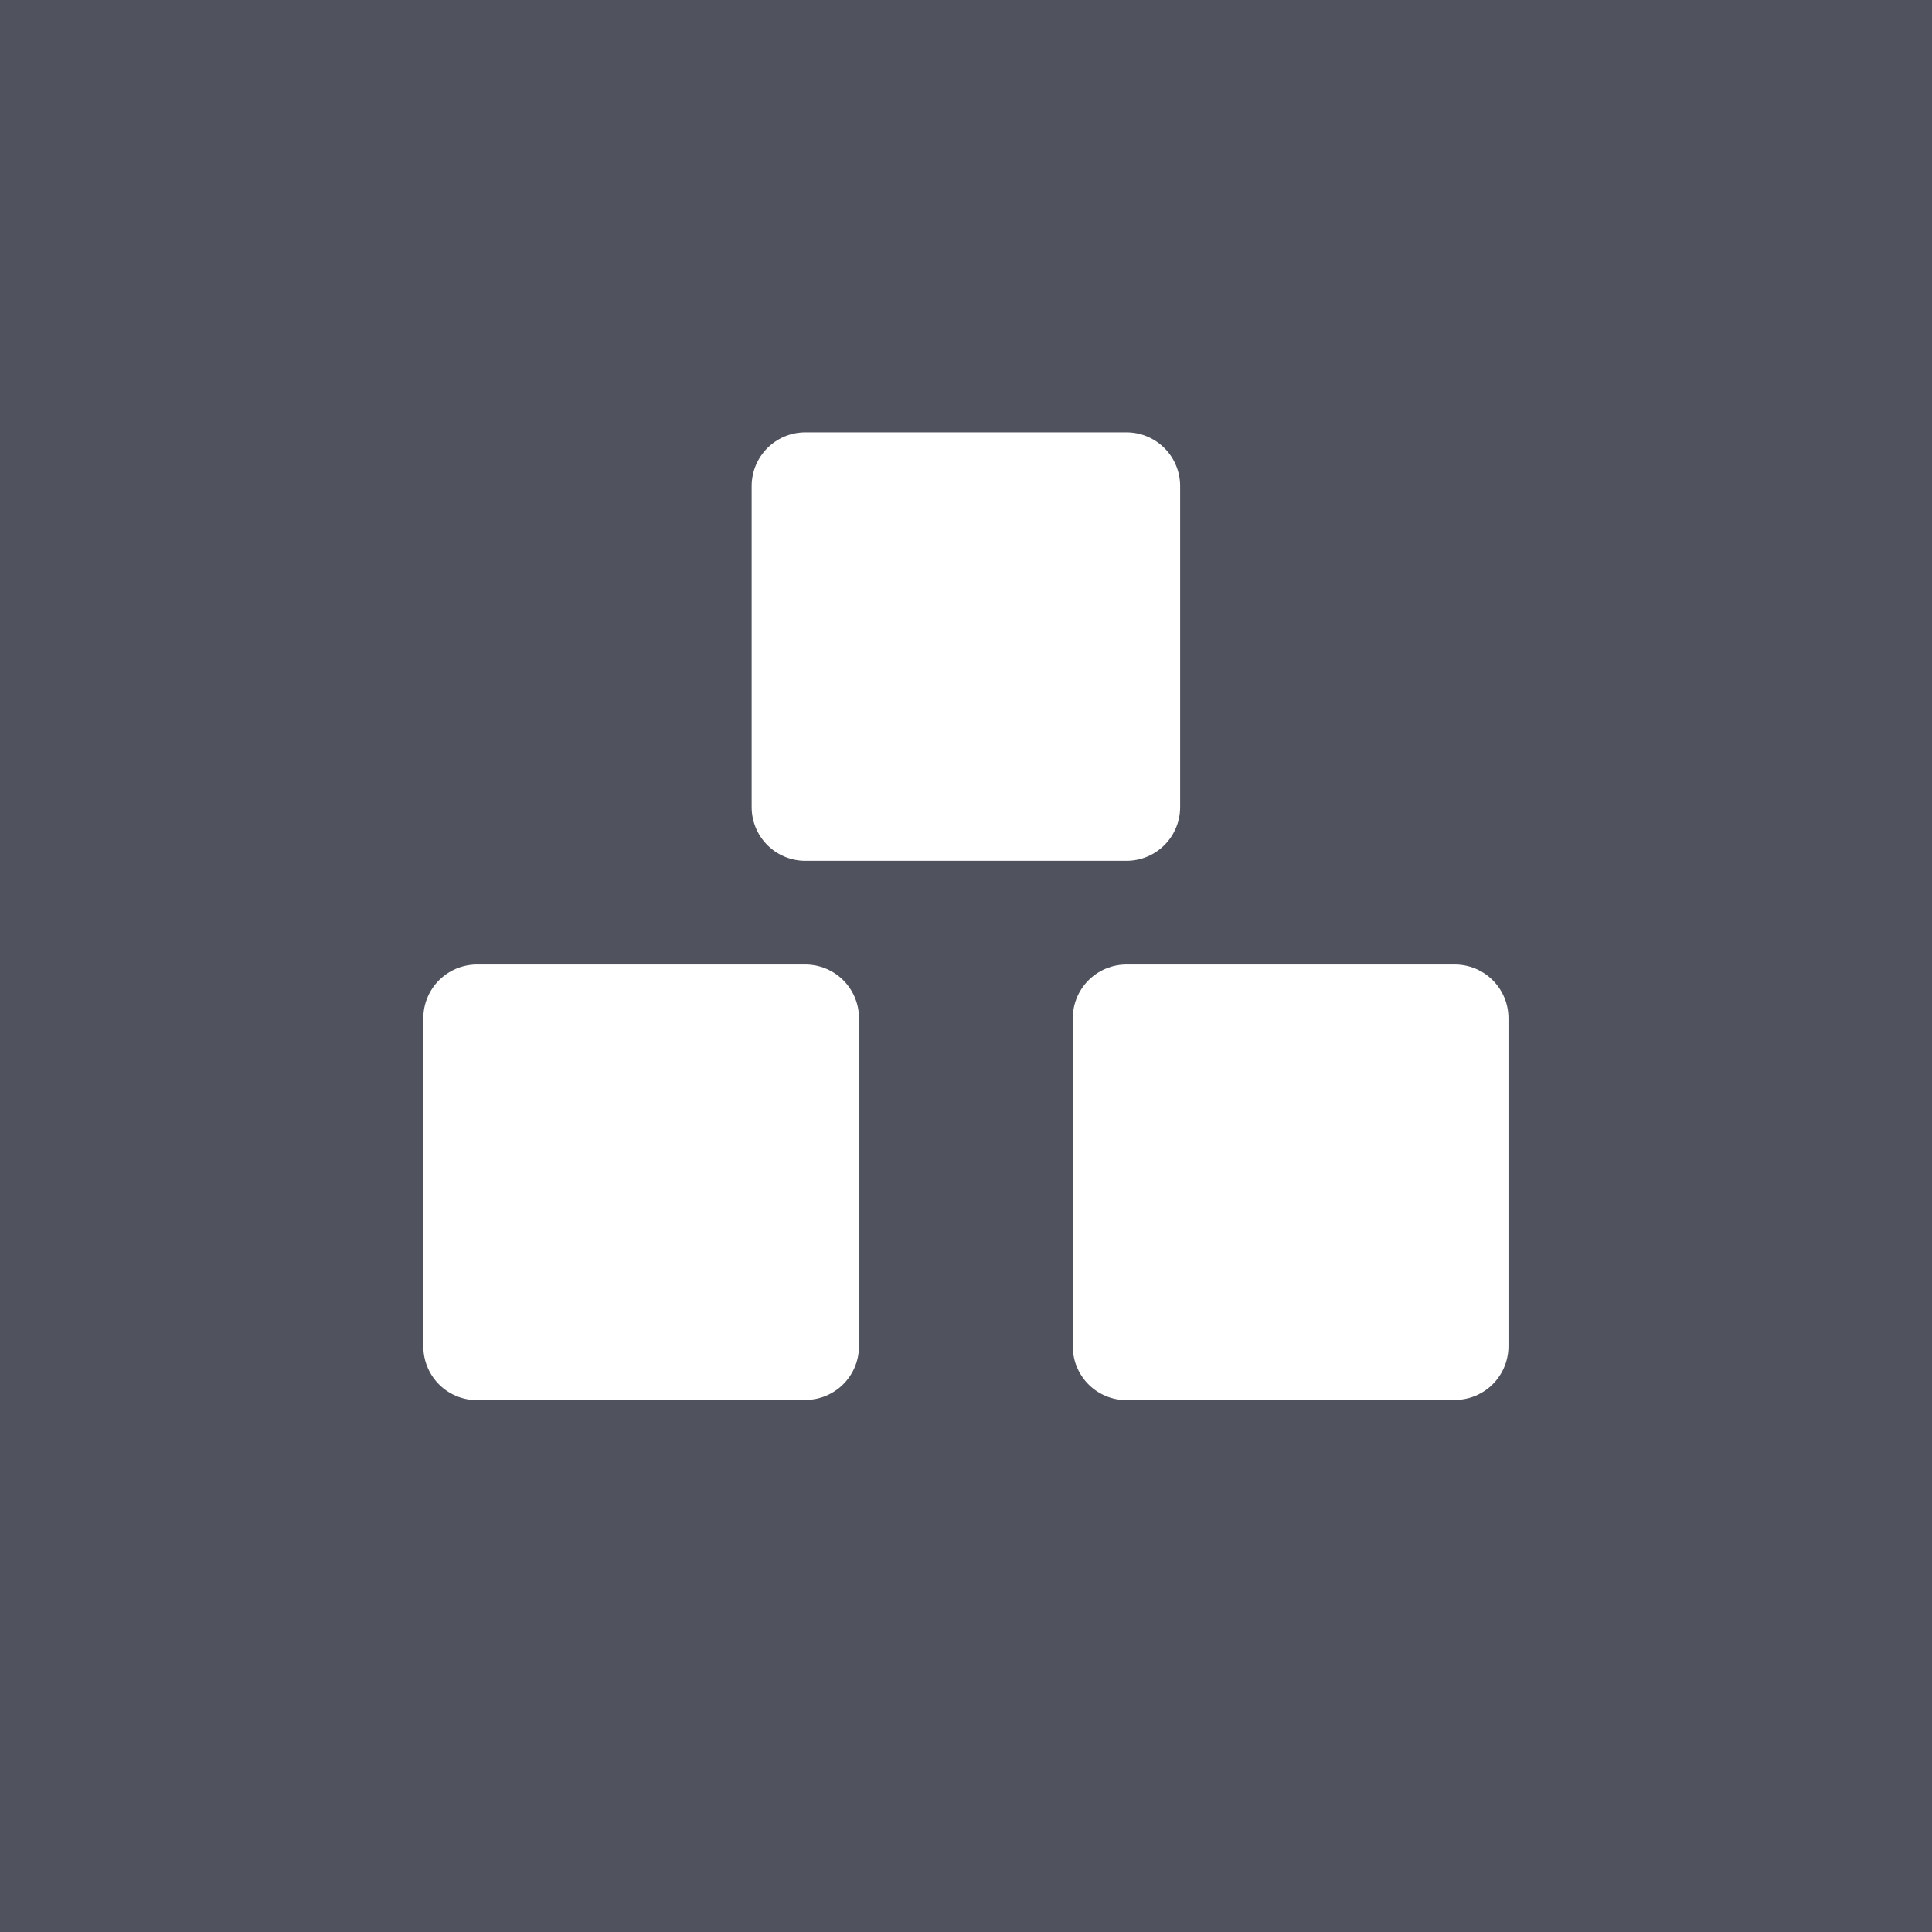 <!-- by TradingView --><svg width="18" height="18" xmlns="http://www.w3.org/2000/svg"><path d="M0 18h18V0H0v18z" fill="#50535E"/><path d="M4.444 12.543h3.059V9.486H4.444v3.059-.002zm6.051 0h3.059V9.486h-3.059v3.059-.002zM7.503 7.52h2.992V4.528H7.503V7.52z" fill="#fff" stroke="#fff" stroke-linejoin="round"/></svg>